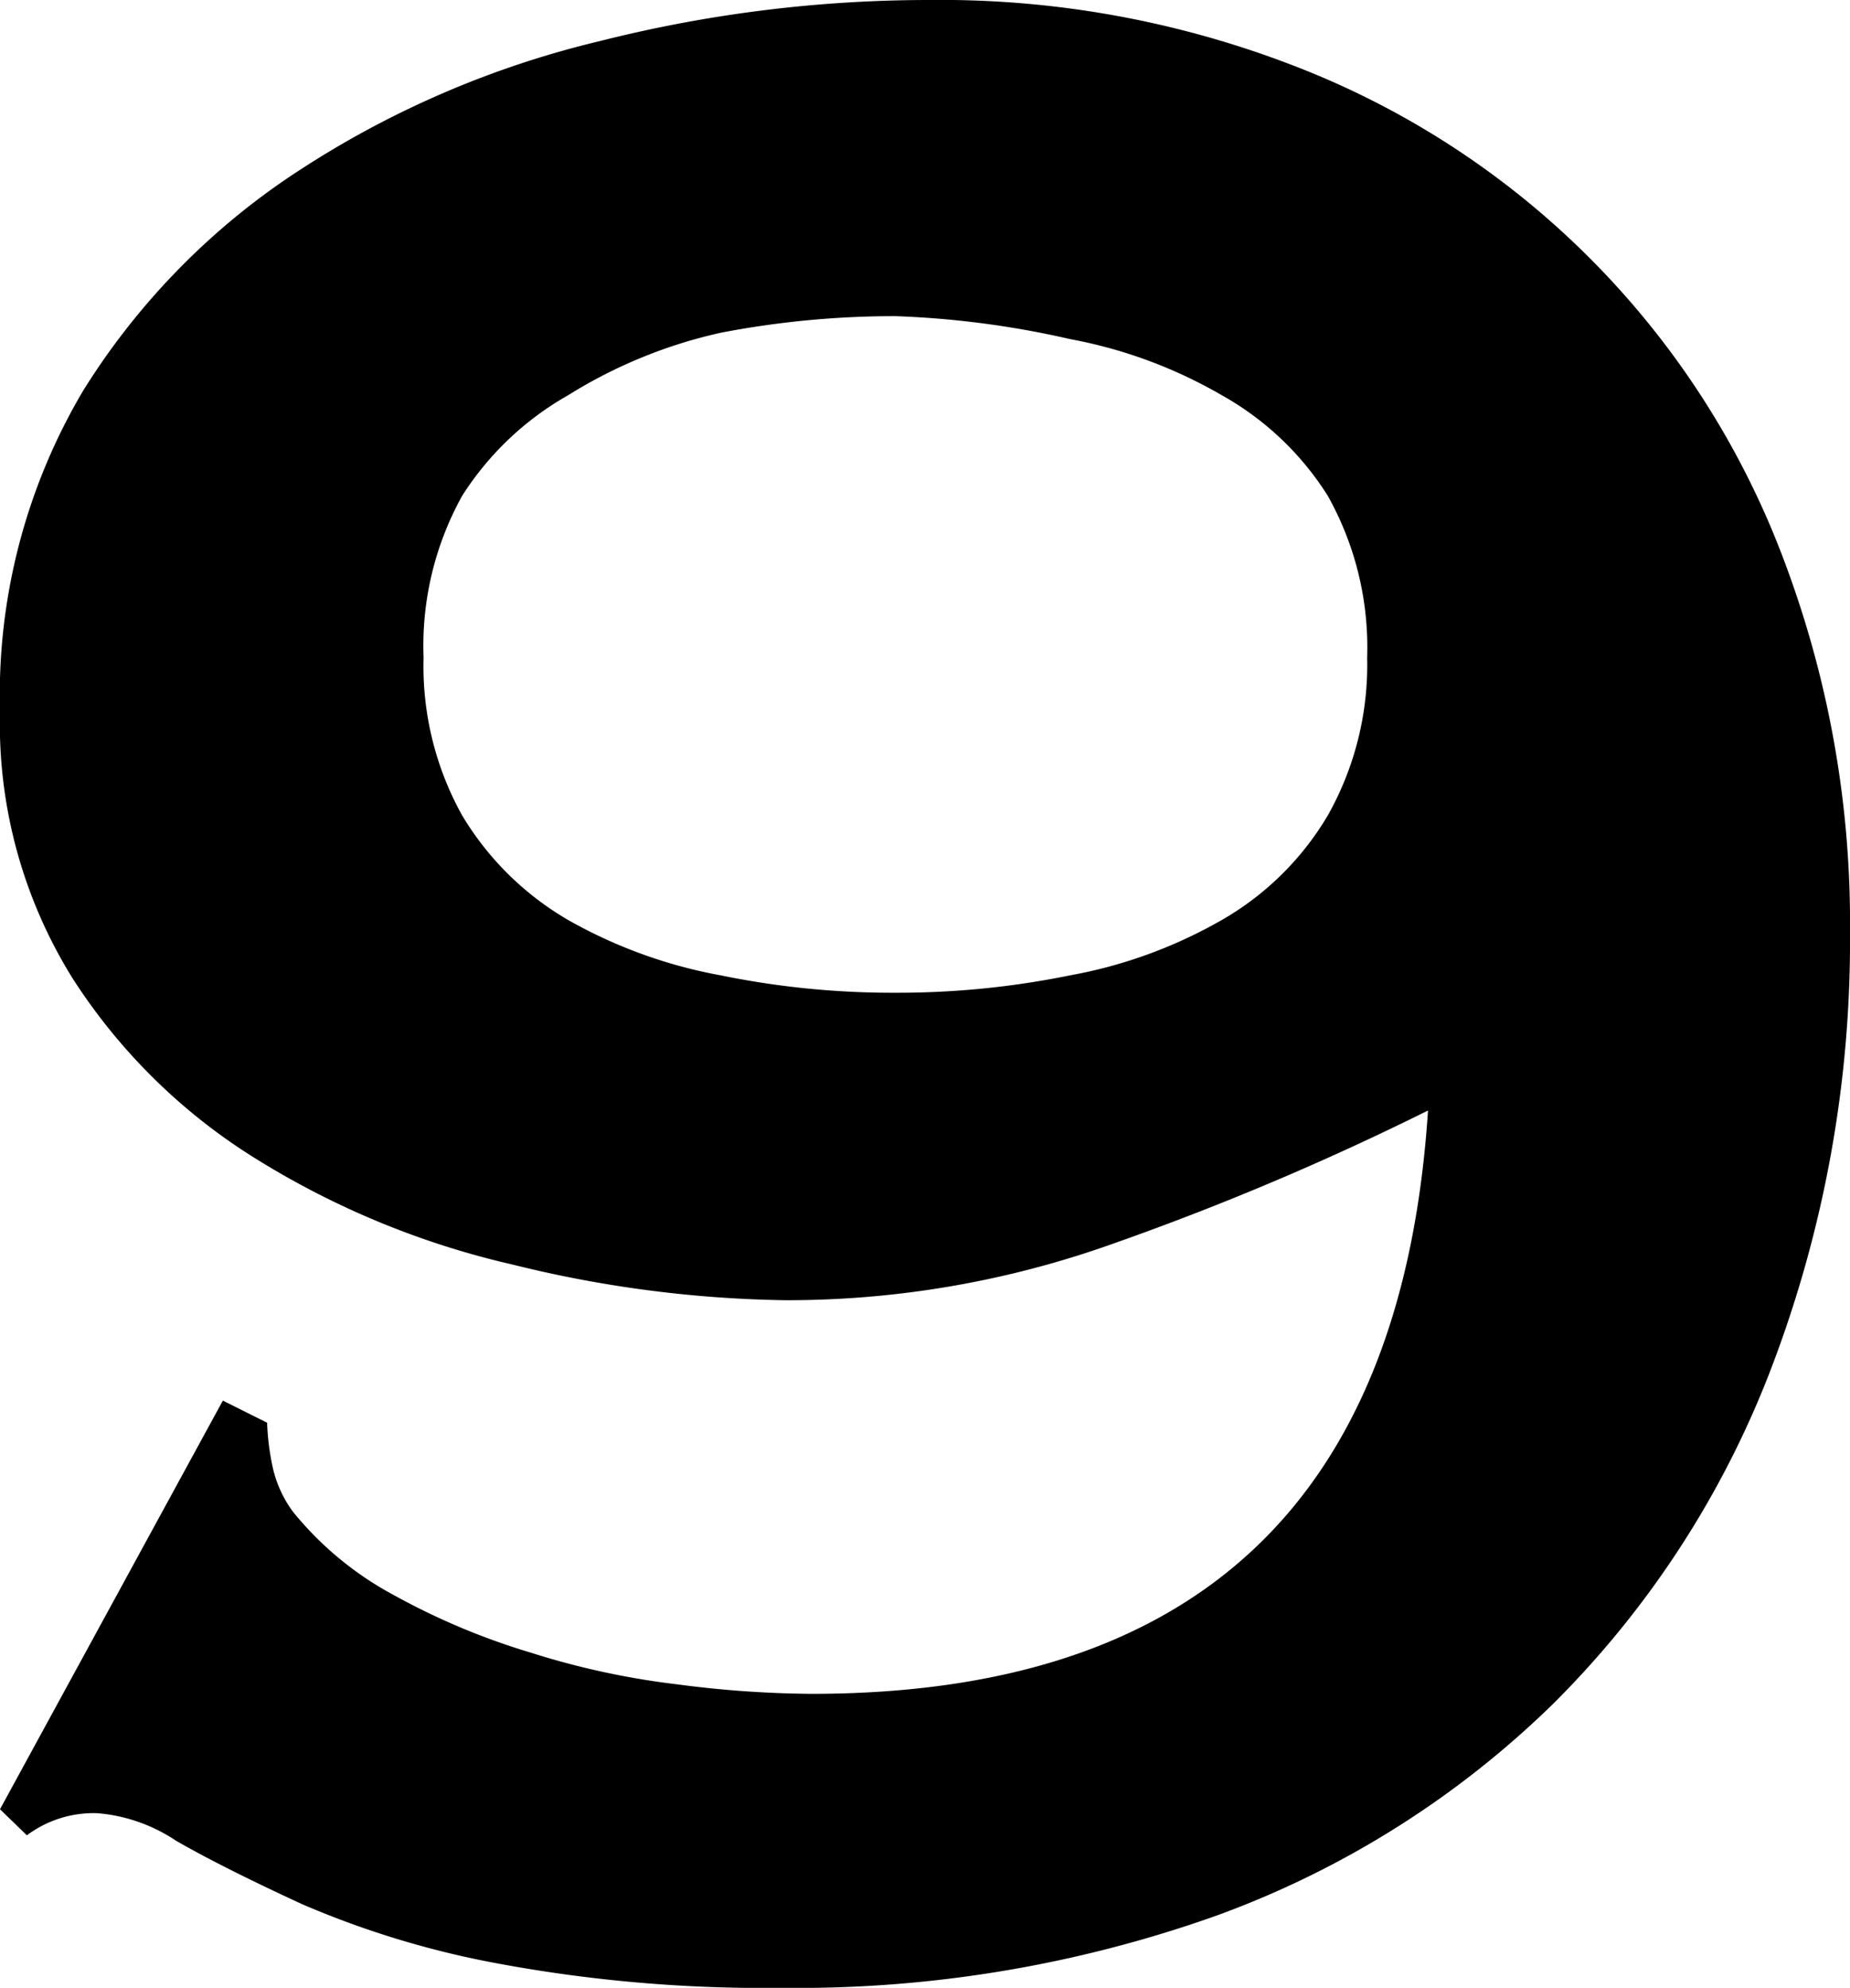 <svg xmlns="http://www.w3.org/2000/svg" viewBox="0 0 23.41 25.15"><g id="レイヤー_2" data-name="レイヤー 2"><g id="コンテンツ"><path d="M2.82,17.72l.56.28a3.16,3.16,0,0,0,.07.56,1.49,1.49,0,0,0,.26.57A4.2,4.2,0,0,0,5,20.19a8.78,8.78,0,0,0,1.72.72,10,10,0,0,0,1.85.4,13.54,13.54,0,0,0,1.7.12q7.32,0,7.8-7.38a35.25,35.25,0,0,1-4,1.69,12.25,12.25,0,0,1-4.14.71A15.15,15.15,0,0,1,6.49,16a10.64,10.64,0,0,1-3.22-1.32,7.37,7.37,0,0,1-2.35-2.3A6.09,6.09,0,0,1,0,9,7.55,7.55,0,0,1,1.06,4.93,9,9,0,0,1,3.81,2.14,12.08,12.08,0,0,1,7.59.52,17,17,0,0,1,11.75,0a12.4,12.4,0,0,1,4.72.87,10.73,10.73,0,0,1,6.09,6.18,13,13,0,0,1,.85,4.75,15.15,15.15,0,0,1-1,5.52,12.05,12.05,0,0,1-2.75,4.23,11.92,11.92,0,0,1-4.25,2.68,15.82,15.82,0,0,1-5.52.92,18.41,18.41,0,0,1-3.6-.31,11.55,11.55,0,0,1-2.47-.75c-.65-.3-1.19-.57-1.59-.8a2.1,2.1,0,0,0-1-.35,1.41,1.41,0,0,0-.89.28L0,22.89ZM11.33,4a11.58,11.58,0,0,0-2.21.21A6.16,6.16,0,0,0,7.19,5,3.82,3.82,0,0,0,5.85,6.27a3.91,3.91,0,0,0-.49,2.05,3.88,3.88,0,0,0,.49,2,3.77,3.77,0,0,0,1.34,1.32,6.15,6.15,0,0,0,1.93.7,10.83,10.83,0,0,0,2.21.22,10.9,10.9,0,0,0,2.21-.22,6,6,0,0,0,1.92-.7,3.69,3.69,0,0,0,1.34-1.32,3.88,3.88,0,0,0,.5-2,3.92,3.92,0,0,0-.5-2.05A3.74,3.74,0,0,0,15.46,5a6,6,0,0,0-1.92-.71A11.66,11.66,0,0,0,11.33,4Z"/></g></g></svg>
